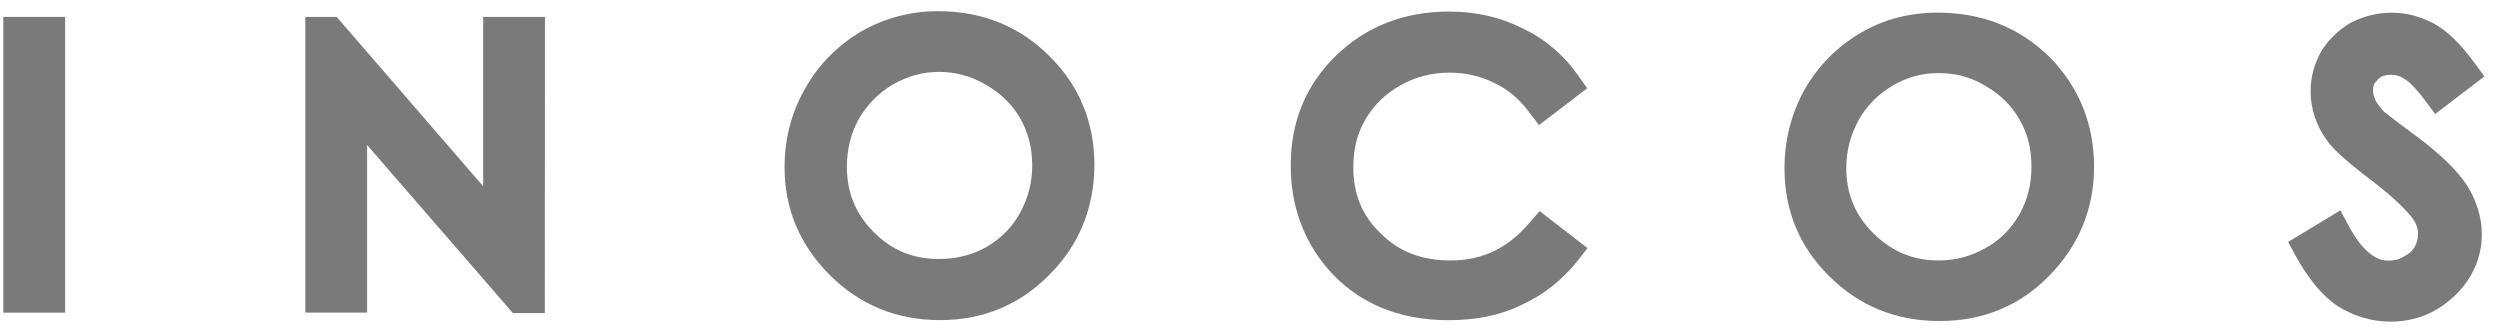 <svg width="160" height="21" viewBox="0 0 160 21" fill="none" xmlns="http://www.w3.org/2000/svg">
<path d="M34.868 20.038L34.877 1.082H30.923V11.922L21.547 1.082H19.541V20.008H23.495V9.28L32.826 20.038H34.868Z" fill="#7A7A7A"/>
<path d="M67.138 17.608C69.058 15.7 70.019 13.333 70.042 10.59C70.049 7.841 69.076 5.467 67.155 3.583C65.254 1.68 62.838 0.715 60.045 0.715C58.307 0.715 56.651 1.143 55.139 1.998C53.62 2.896 52.407 4.109 51.536 5.651C50.662 7.168 50.215 8.863 50.215 10.642C50.184 13.333 51.194 15.684 53.088 17.584C55.021 19.511 57.374 20.486 60.136 20.486H60.205C62.894 20.486 65.252 19.511 67.136 17.61L67.138 17.608ZM54.199 10.66C54.214 9.492 54.468 8.482 54.991 7.566C55.53 6.654 56.239 5.948 57.15 5.399C58.123 4.86 59.07 4.601 60.099 4.601C61.128 4.601 62.148 4.86 63.106 5.432C64.053 5.967 64.781 6.69 65.29 7.566C65.798 8.465 66.062 9.455 66.062 10.59C66.062 11.725 65.782 12.728 65.252 13.68C64.745 14.577 64.053 15.267 63.125 15.813C62.193 16.331 61.203 16.574 60.082 16.574C58.427 16.574 57.087 16.018 55.928 14.864C54.769 13.708 54.199 12.335 54.199 10.663V10.66Z" fill="#7A7A7A"/>
<path d="M97.358 19.524C98.738 18.905 99.932 17.958 100.9 16.776L101.599 15.879L98.537 13.509L97.84 14.313C96.463 15.907 94.838 16.668 92.847 16.668C90.987 16.668 89.527 16.11 88.368 14.939C87.167 13.799 86.597 12.389 86.614 10.669C86.614 9.515 86.87 8.514 87.403 7.612C87.93 6.732 88.665 5.999 89.612 5.469C90.577 4.923 91.609 4.65 92.77 4.65C93.775 4.65 94.734 4.862 95.62 5.302C96.463 5.693 97.181 6.286 97.798 7.094L98.497 8.006L101.58 5.648L100.933 4.734C100.042 3.484 98.848 2.478 97.454 1.817C96.022 1.096 94.454 0.74 92.734 0.74C89.859 0.74 87.426 1.694 85.497 3.566C83.585 5.434 82.61 7.775 82.61 10.523C82.584 13.074 83.387 15.347 84.982 17.207C86.87 19.381 89.484 20.492 92.704 20.492C94.421 20.492 95.994 20.196 97.358 19.522V19.524Z" fill="#7A7A7A"/>
<path d="M131.109 17.69C133.01 15.775 134.02 13.415 134.02 10.672C134.02 7.928 133.043 5.538 131.149 3.625C129.206 1.734 126.809 0.809 124.009 0.809C122.238 0.809 120.592 1.223 119.108 2.09C117.619 2.952 116.385 4.181 115.505 5.71C114.647 7.252 114.209 8.952 114.209 10.726C114.19 13.415 115.135 15.759 117.061 17.664C118.978 19.59 121.364 20.544 124.108 20.544H124.174C126.875 20.544 129.232 19.59 131.107 17.69H131.109ZM118.163 10.726C118.163 9.591 118.463 8.554 118.983 7.631C119.489 6.743 120.203 6.025 121.145 5.472C122.063 4.93 123.013 4.678 124.084 4.678C125.156 4.678 126.126 4.93 127.056 5.491C128.022 6.046 128.733 6.746 129.237 7.631C129.776 8.543 130.012 9.52 130.012 10.672C130.012 11.823 129.755 12.81 129.237 13.733C128.712 14.638 128.008 15.365 127.068 15.881C126.154 16.387 125.179 16.67 124.075 16.67C122.414 16.67 121.06 16.081 119.906 14.941C118.724 13.778 118.161 12.391 118.161 10.726H118.163Z" fill="#7A7A7A"/>
<path d="M157.125 18.907C158.267 17.802 158.837 16.441 158.837 14.976C158.837 13.928 158.505 12.849 157.876 11.844C157.233 10.878 156.192 9.868 154.617 8.693C152.973 7.487 152.622 7.164 152.589 7.162C152.212 6.745 152.052 6.493 152.012 6.371C151.92 6.175 151.871 5.996 151.871 5.803C151.871 5.487 151.951 5.304 152.168 5.108C152.292 4.953 152.533 4.786 153.018 4.786C153.35 4.786 153.64 4.875 153.884 5.052C154.066 5.139 154.473 5.466 155.173 6.387L155.849 7.298L159.002 4.892L158.345 3.994C157.483 2.826 156.673 2.025 155.842 1.55C154.98 1.074 154.045 0.812 153.055 0.812C152.165 0.812 151.284 1.034 150.467 1.441C149.662 1.919 149.028 2.515 148.56 3.29C148.122 4.055 147.879 4.917 147.879 5.834C147.879 6.985 148.244 8.085 148.986 9.069C149.233 9.411 149.81 10.056 151.807 11.57C153.376 12.776 154.099 13.561 154.421 14.001C154.671 14.354 154.756 14.656 154.756 14.99C154.756 15.261 154.676 15.546 154.542 15.807C154.388 16.064 154.167 16.253 153.849 16.413C153.538 16.613 153.209 16.681 152.818 16.681C151.951 16.665 151.138 15.946 150.342 14.507L149.787 13.459L146.442 15.485L146.956 16.439C147.773 17.884 148.604 18.904 149.593 19.585C150.616 20.216 151.763 20.584 152.964 20.584H152.971C154.603 20.584 155.964 20.018 157.123 18.904L157.125 18.907Z" fill="#7A7A7A"/>
<path d="M4.167 1.082H0.213V20.01H4.167V1.082Z" fill="#7A7A7A"/>
</svg>
